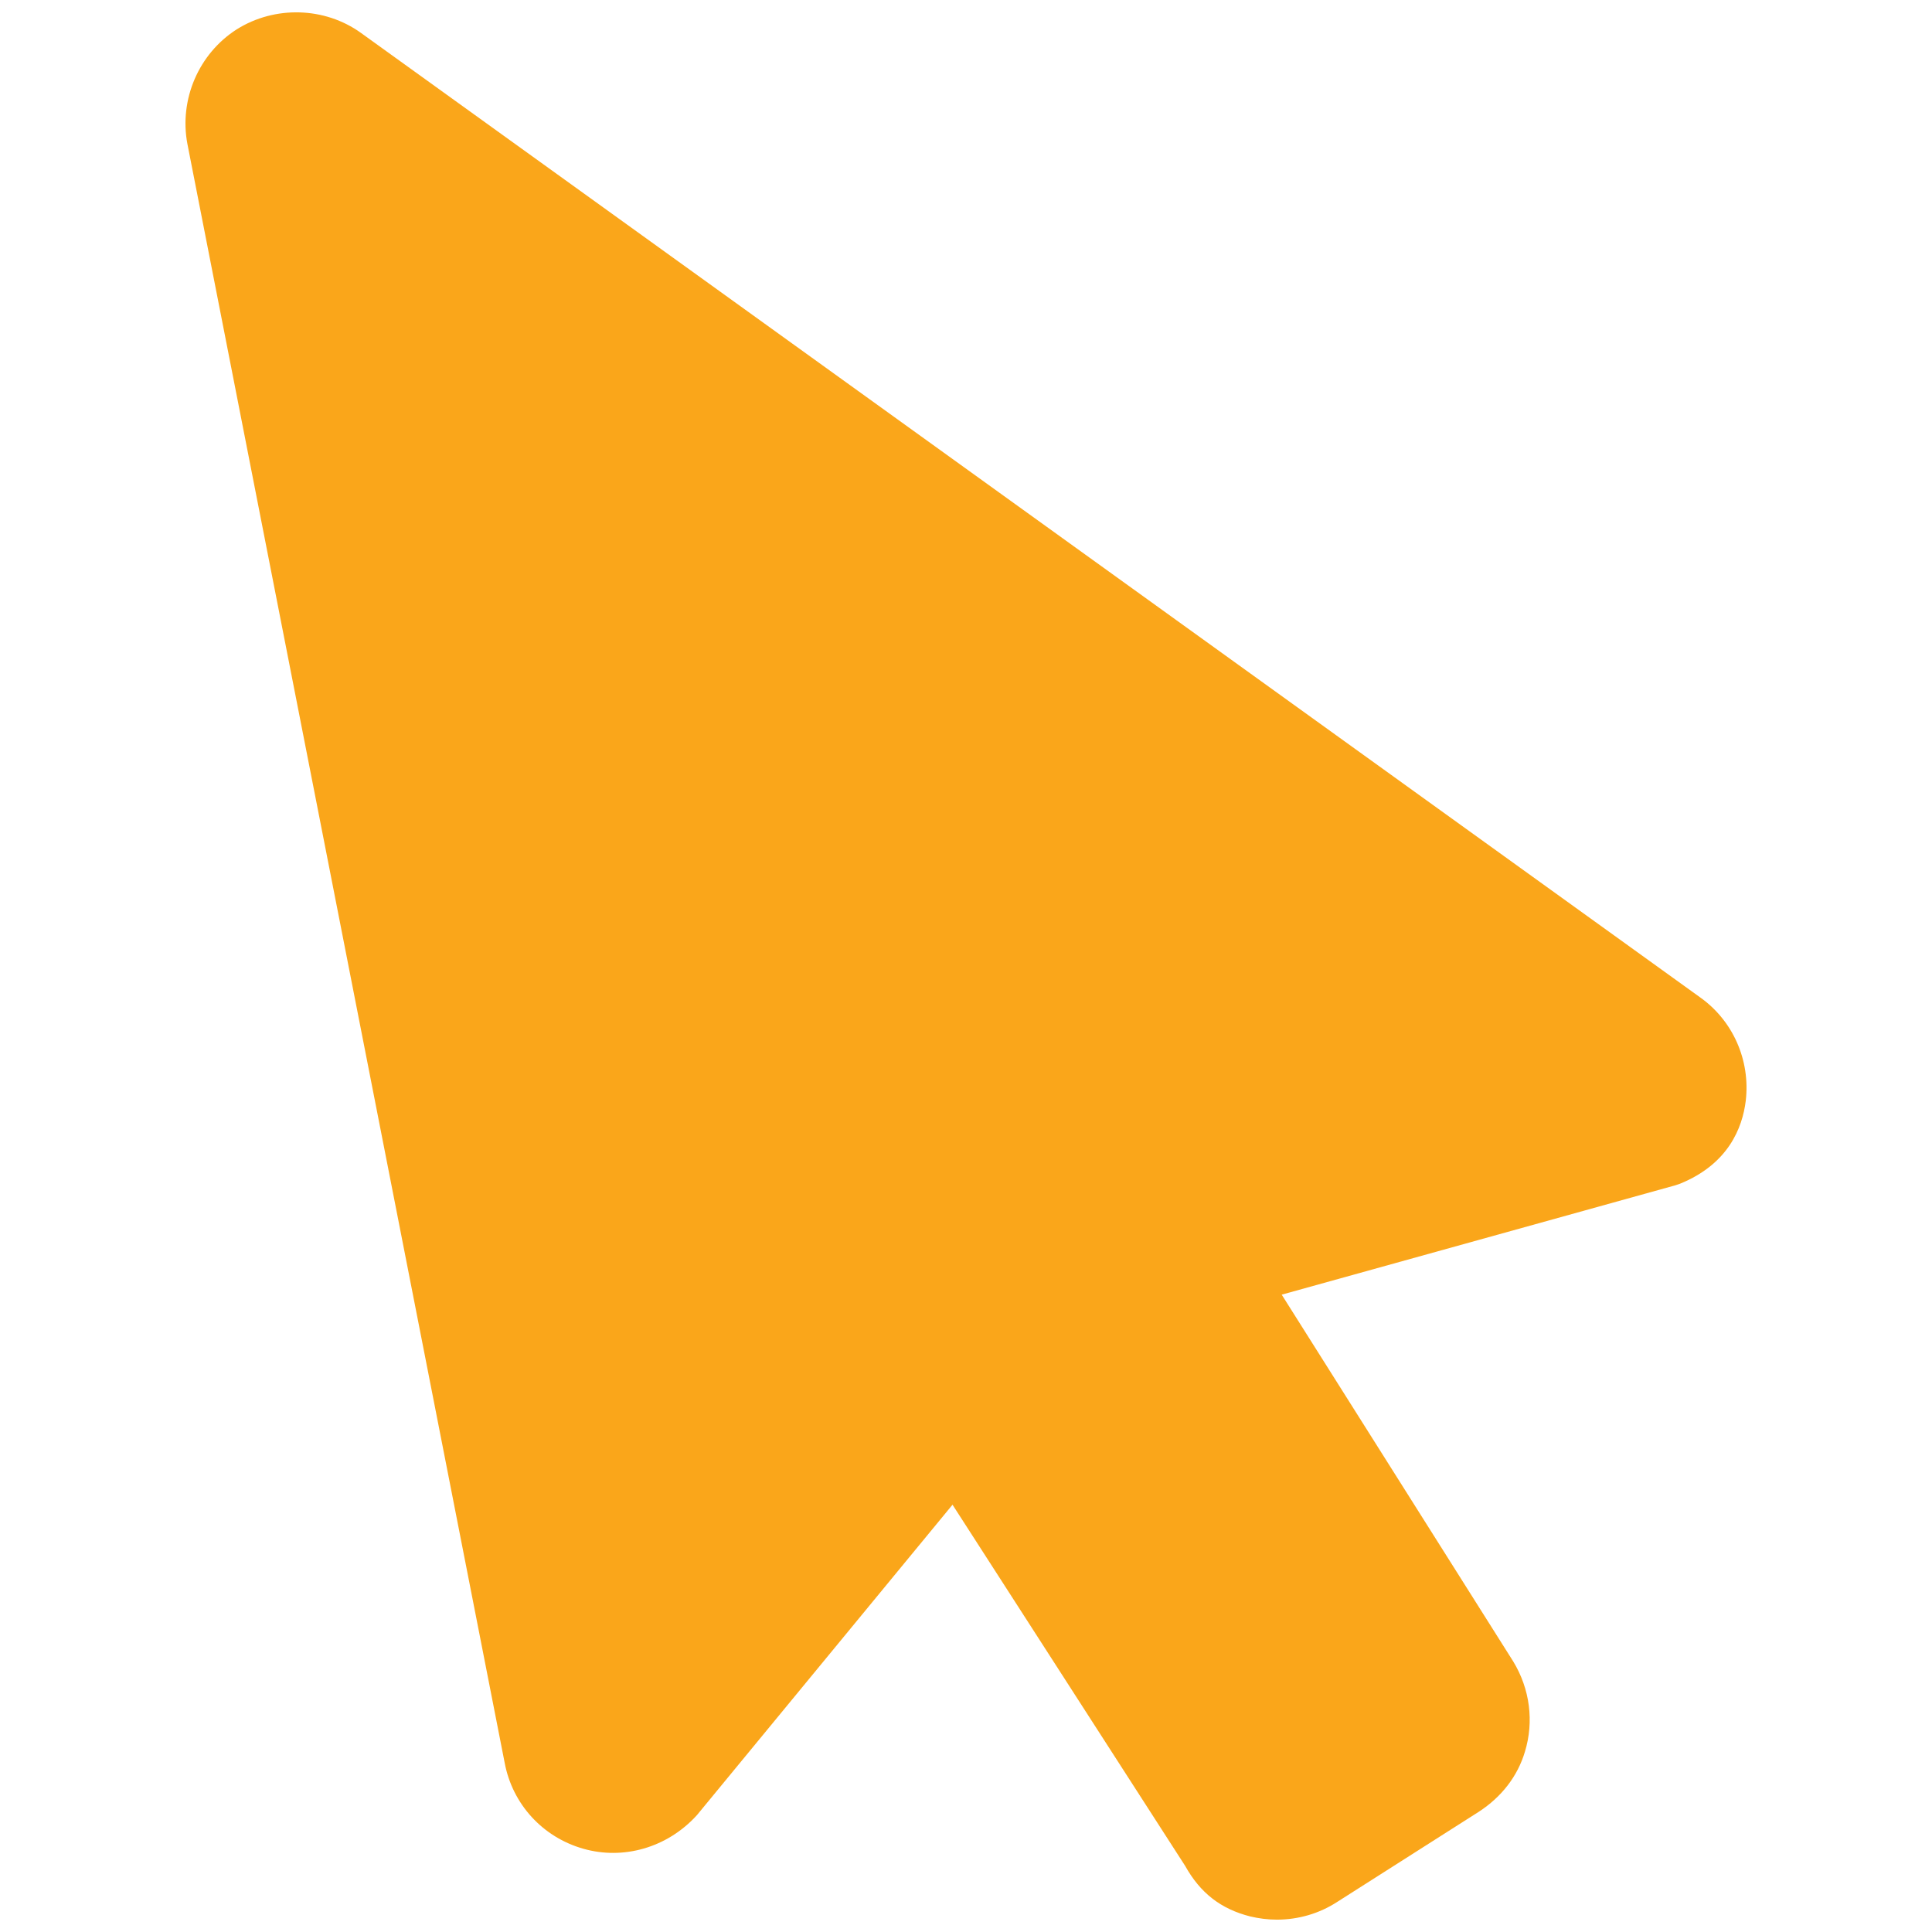 <?xml version="1.0" encoding="utf-8"?>
<!-- Generator: Adobe Illustrator 16.0.0, SVG Export Plug-In . SVG Version: 6.00 Build 0)  -->
<!DOCTYPE svg PUBLIC "-//W3C//DTD SVG 1.1//EN" "http://www.w3.org/Graphics/SVG/1.1/DTD/svg11.dtd">
<svg version="1.1" id="Layer_1" xmlns="http://www.w3.org/2000/svg" xmlns:xlink="http://www.w3.org/1999/xlink" x="0px" y="0px"
	 width="500px" height="500px" viewBox="0 0 500 500" enable-background="new 0 0 500 500" xml:space="preserve">
<path fill="#FAA61A" d="M439.976,258.106L93.401,8.509c-9.337-6.72-22.287-7.116-32.15-0.904
	c-9.827,6.288-14.909,18.127-12.762,29.59l82.106,418.952c1.995,10.747,9.826,19.313,20.366,22.304
	c10.28,2.937,21.686-0.188,29.403-8.695l66.146-80.338l60.197,93.457c3.914,7.021,9.222,11.163,16.863,13.101
	c2.223,0.526,4.557,0.829,6.892,0.829c5.572,0,10.993-1.601,15.548-4.555l36.667-23.342c5.948-3.857,10.091-9.241,11.972-15.566
	c2.373-7.755,1.317-16.207-3.013-23.341l-59.932-94.944l101.909-28.311c0.413-0.15,0.829-0.282,1.205-0.414
	c12.46-5.083,16.112-14.419,16.978-21.421C453.039,274.408,448.482,264.13,439.976,258.106z"/>
</svg>
